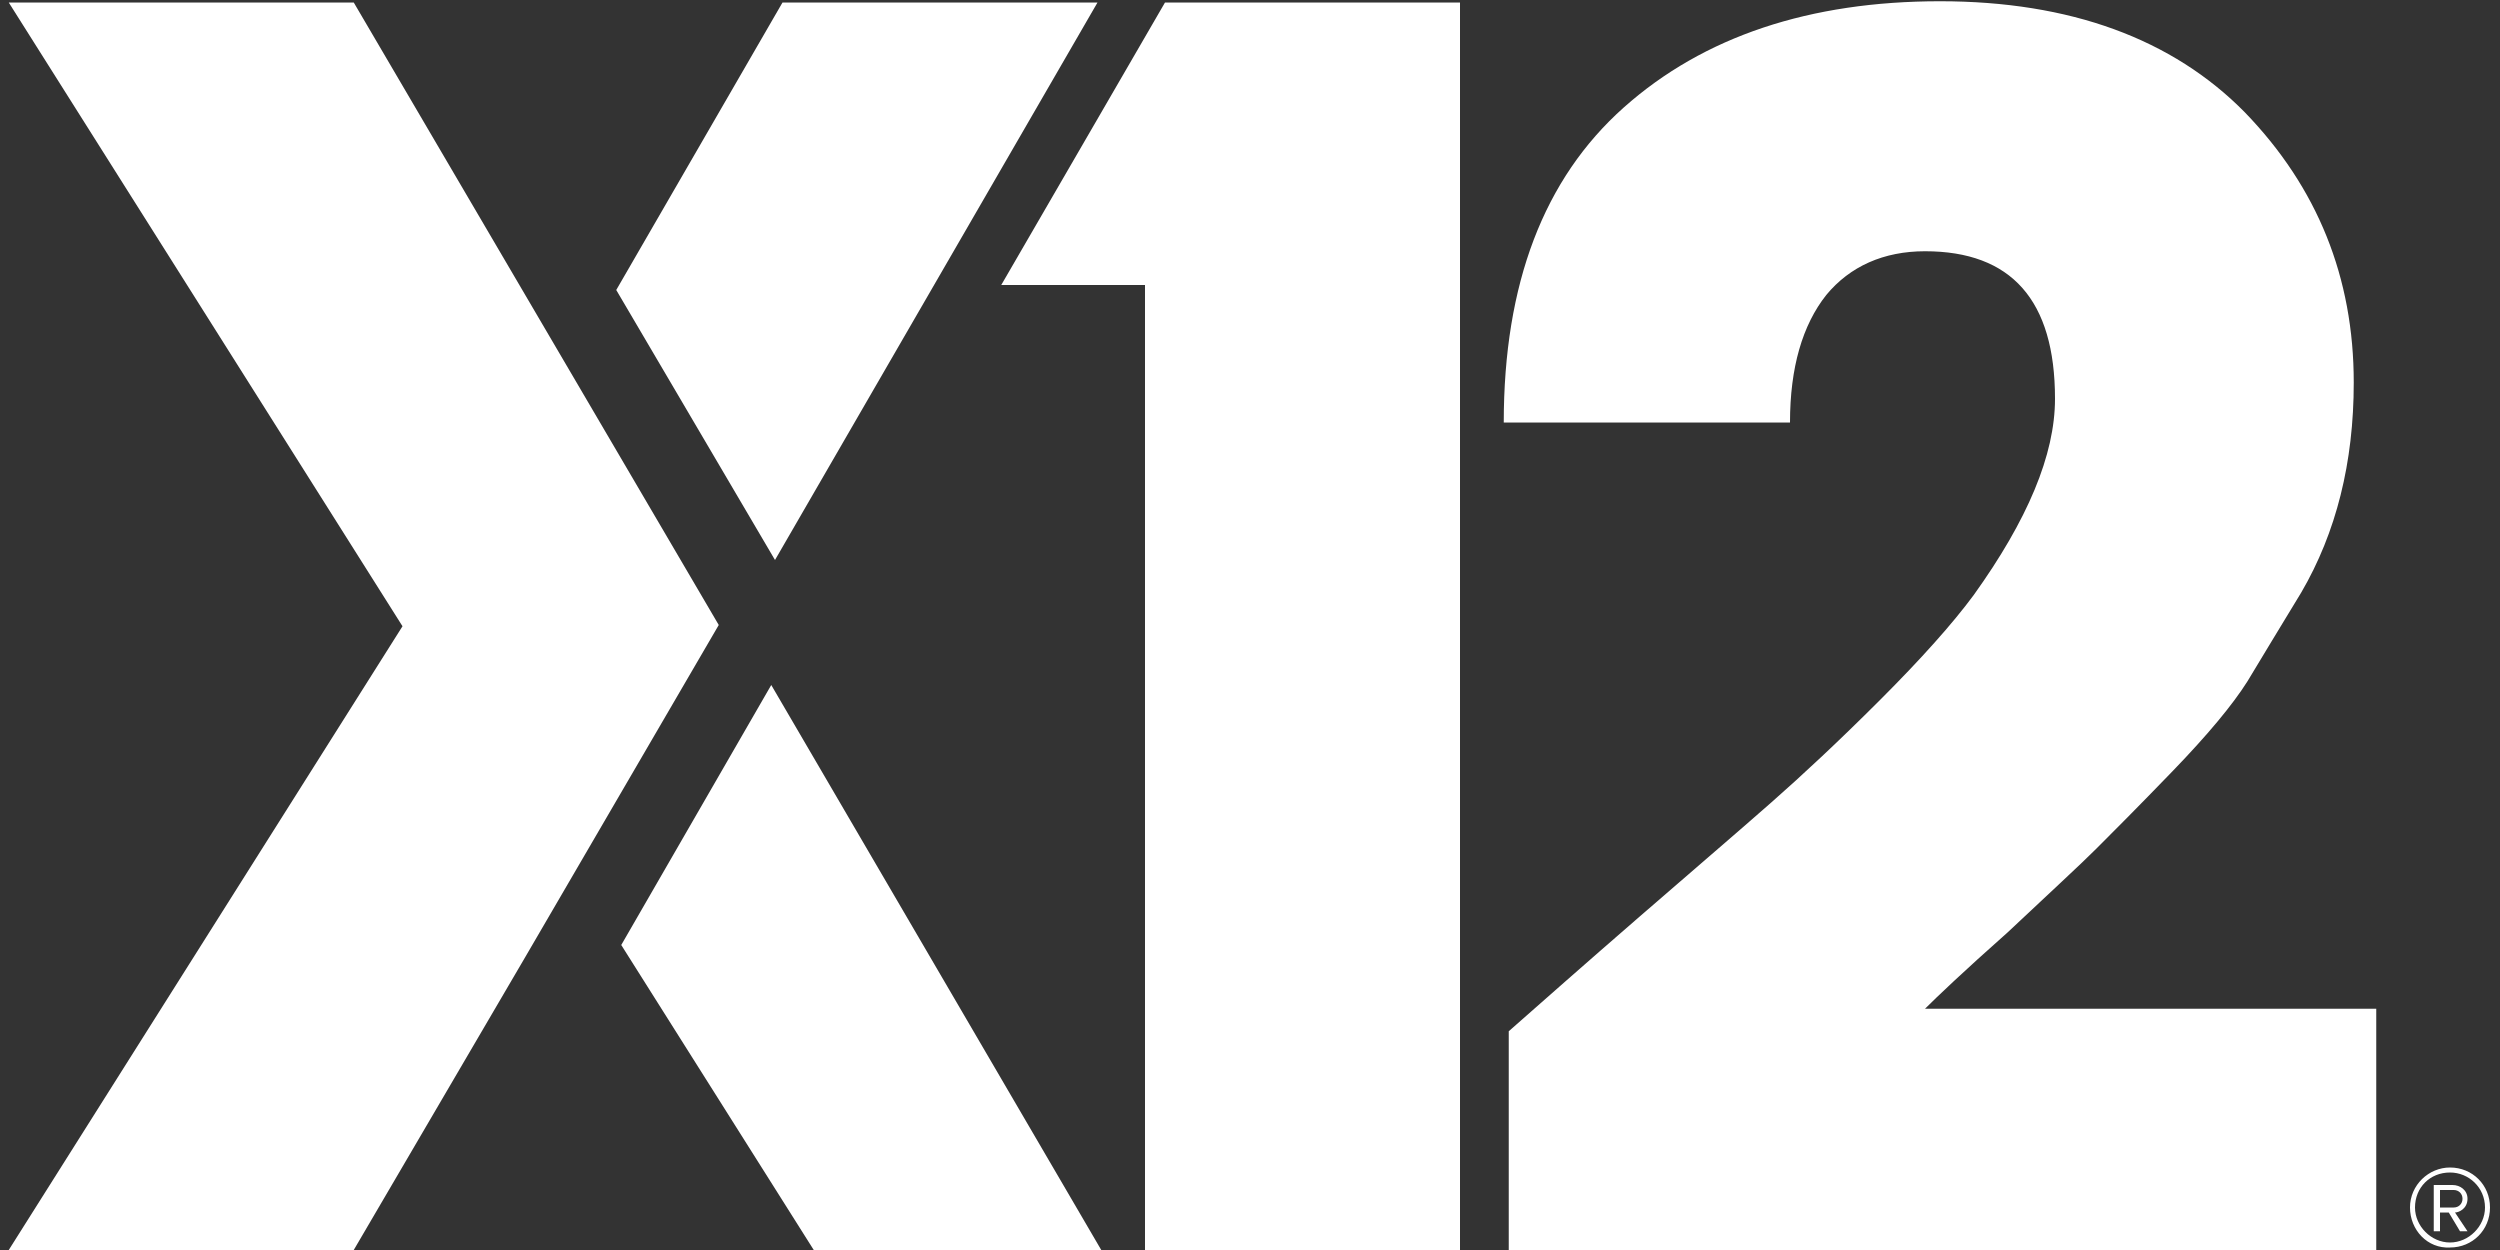 <?xml version="1.0" encoding="utf-8"?>
<!-- Generator: Adobe Illustrator 24.2.0, SVG Export Plug-In . SVG Version: 6.00 Build 0)  -->
<svg version="1.1" id="Layer_1" xmlns="http://www.w3.org/2000/svg" xmlns:xlink="http://www.w3.org/1999/xlink" x="0px" y="0px"
	 viewBox="0 0 200 100" style="enable-background:new 0 0 200 100;" xml:space="preserve">
<rect x="0" y="0" width="200" height="100" fill="#333333" stroke="none"/>
<style type="text/css">
	.st0{fill:#FFFFFF;}
</style>
<path class="st0" d="M91.6,100V22.8H80.1L93.2,0.2h23.6V100H91.6z"/>
<path class="st0" d="M120.7,82.5c2.5-2.2,6-5.3,10.5-9.2c4.5-3.9,8-6.9,10.5-9.1c2.5-2.2,5.4-4.9,8.7-8.2s5.8-6.1,7.5-8.4
	c4.3-6,6.5-11.2,6.5-15.7c0-7.9-3.5-11.8-10.4-11.8c-3.3,0-6,1.2-7.9,3.5c-1.9,2.4-2.9,5.8-2.9,10.2h-22.9c0-11.1,3.2-19.5,9.6-25.2
	c6.4-5.7,14.9-8.5,25.3-8.5c10.4,0,18.6,3,24.4,8.9c5.8,6,8.7,13.2,8.7,21.6c0,6.4-1.4,12-4.2,16.8c-1.7,2.8-3.1,5.1-4.3,7.1
	c-1.2,1.9-3.2,4.3-6,7.2s-4.8,4.9-6.1,6.2c-1.3,1.3-3.7,3.5-7.1,6.7c-3.5,3.1-5.7,5.2-6.6,6.1h36.1V100h-69.4L120.7,82.5L120.7,82.5
	z"/>
<g>
	<polygon class="st0" points="49.7,75.6 65.1,100 88.1,100 61.7,54.8 	"/>
	<polygon class="st0" points="28.3,0.2 0.7,0.2 32.2,50.1 0.7,100 28.3,100 42,76.6 57.5,50 	"/>
	<polygon class="st0" points="87.8,0.2 62.6,0.2 49.3,23.2 62,44.8 	"/>
</g>
<g>
	<path class="st0" d="M192.8,96.6c0-1.8,1.5-3.2,3.2-3.2c1.8,0,3.2,1.4,3.2,3.2c0,1.8-1.4,3.2-3.2,3.2
		C194.2,99.9,192.8,98.4,192.8,96.6z M193.2,96.6c0,1.5,1.3,2.8,2.8,2.8s2.8-1.3,2.8-2.8c0-1.6-1.3-2.8-2.8-2.8
		C194.4,93.8,193.2,95,193.2,96.6z M195.9,97h-0.7v1.5h-0.5v-3.7h1.5c0.6,0,1.2,0.4,1.2,1.1c0,0.8-0.7,1.1-1,1.1l1,1.5h-0.6
		L195.9,97z M195.2,95.2v1.4h1.1c0.4,0,0.7-0.3,0.7-0.7c0-0.4-0.3-0.7-0.7-0.7C196.3,95.2,195.2,95.2,195.2,95.2z"/>
</g>
</svg>
